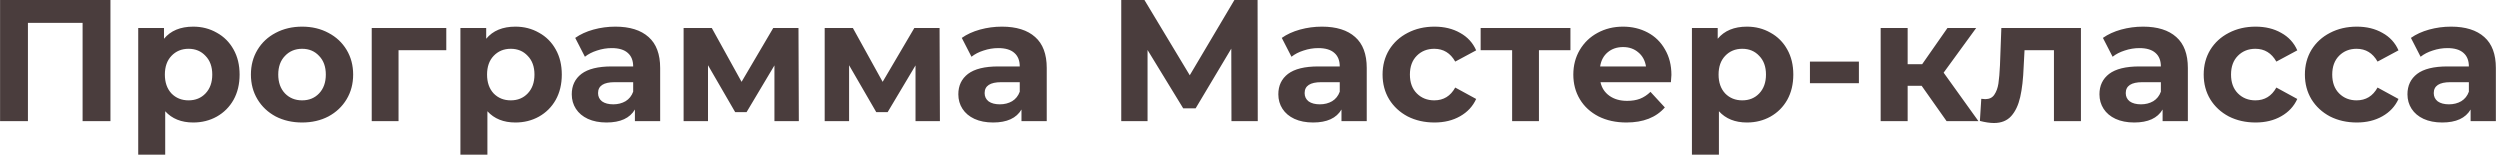 <?xml version="1.0" encoding="UTF-8"?> <svg xmlns="http://www.w3.org/2000/svg" width="289" height="18" viewBox="0 0 289 18" fill="none"> <path d="M12.768 -9.53674e-07V14H9.548V2.64H3.228V14H0.008V-9.53674e-07H12.768ZM22.338 3.08C23.338 3.08 24.245 3.313 25.058 3.78C25.885 4.233 26.531 4.88 26.998 5.72C27.465 6.547 27.698 7.513 27.698 8.62C27.698 9.727 27.465 10.7 26.998 11.54C26.531 12.367 25.885 13.013 25.058 13.48C24.245 13.933 23.338 14.16 22.338 14.16C20.965 14.16 19.885 13.727 19.098 12.86V17.88H15.978V3.24H18.958V4.48C19.731 3.547 20.858 3.08 22.338 3.08ZM21.798 11.6C22.598 11.6 23.251 11.333 23.758 10.8C24.278 10.253 24.538 9.527 24.538 8.62C24.538 7.713 24.278 6.993 23.758 6.46C23.251 5.913 22.598 5.64 21.798 5.64C20.998 5.64 20.338 5.913 19.818 6.46C19.311 6.993 19.058 7.713 19.058 8.62C19.058 9.527 19.311 10.253 19.818 10.8C20.338 11.333 20.998 11.6 21.798 11.6ZM34.925 14.16C33.791 14.16 32.771 13.927 31.865 13.46C30.971 12.98 30.271 12.32 29.765 11.48C29.258 10.64 29.005 9.687 29.005 8.62C29.005 7.553 29.258 6.6 29.765 5.76C30.271 4.92 30.971 4.267 31.865 3.8C32.771 3.32 33.791 3.08 34.925 3.08C36.058 3.08 37.071 3.32 37.965 3.8C38.858 4.267 39.558 4.92 40.065 5.76C40.571 6.6 40.825 7.553 40.825 8.62C40.825 9.687 40.571 10.64 40.065 11.48C39.558 12.32 38.858 12.98 37.965 13.46C37.071 13.927 36.058 14.16 34.925 14.16ZM34.925 11.6C35.725 11.6 36.378 11.333 36.885 10.8C37.405 10.253 37.665 9.527 37.665 8.62C37.665 7.713 37.405 6.993 36.885 6.46C36.378 5.913 35.725 5.64 34.925 5.64C34.125 5.64 33.465 5.913 32.945 6.46C32.425 6.993 32.165 7.713 32.165 8.62C32.165 9.527 32.425 10.253 32.945 10.8C33.465 11.333 34.125 11.6 34.925 11.6ZM51.591 5.8H46.071V14H42.971V3.24H51.591V5.8ZM59.584 3.08C60.584 3.08 61.491 3.313 62.304 3.78C63.131 4.233 63.778 4.88 64.244 5.72C64.711 6.547 64.944 7.513 64.944 8.62C64.944 9.727 64.711 10.7 64.244 11.54C63.778 12.367 63.131 13.013 62.304 13.48C61.491 13.933 60.584 14.16 59.584 14.16C58.211 14.16 57.131 13.727 56.344 12.86V17.88H53.224V3.24H56.204V4.48C56.977 3.547 58.104 3.08 59.584 3.08ZM59.044 11.6C59.844 11.6 60.498 11.333 61.004 10.8C61.524 10.253 61.784 9.527 61.784 8.62C61.784 7.713 61.524 6.993 61.004 6.46C60.498 5.913 59.844 5.64 59.044 5.64C58.244 5.64 57.584 5.913 57.064 6.46C56.557 6.993 56.304 7.713 56.304 8.62C56.304 9.527 56.557 10.253 57.064 10.8C57.584 11.333 58.244 11.6 59.044 11.6ZM71.135 3.08C72.802 3.08 74.082 3.48 74.975 4.28C75.868 5.067 76.315 6.26 76.315 7.86V14H73.395V12.66C72.808 13.66 71.715 14.16 70.115 14.16C69.288 14.16 68.568 14.02 67.955 13.74C67.355 13.46 66.895 13.073 66.575 12.58C66.255 12.087 66.095 11.527 66.095 10.9C66.095 9.9 66.468 9.113 67.215 8.54C67.975 7.967 69.142 7.68 70.715 7.68H73.195C73.195 7 72.988 6.48 72.575 6.12C72.162 5.747 71.542 5.56 70.715 5.56C70.142 5.56 69.575 5.653 69.015 5.84C68.468 6.013 68.002 6.253 67.615 6.56L66.495 4.38C67.082 3.967 67.782 3.647 68.595 3.42C69.422 3.193 70.268 3.08 71.135 3.08ZM70.895 12.06C71.428 12.06 71.902 11.94 72.315 11.7C72.728 11.447 73.022 11.08 73.195 10.6V9.5H71.055C69.775 9.5 69.135 9.92 69.135 10.76C69.135 11.16 69.288 11.48 69.595 11.72C69.915 11.947 70.348 12.06 70.895 12.06ZM89.525 14V7.56L86.305 12.96H84.985L81.845 7.54V14H79.025V3.24H82.285L85.725 9.46L89.385 3.24H92.305L92.345 14H89.525ZM105.834 14V7.56L102.614 12.96H101.294L98.154 7.54V14H95.334V3.24H98.594L102.034 9.46L105.694 3.24H108.614L108.654 14H105.834ZM115.823 3.08C117.489 3.08 118.769 3.48 119.663 4.28C120.556 5.067 121.003 6.26 121.003 7.86V14H118.083V12.66C117.496 13.66 116.403 14.16 114.803 14.16C113.976 14.16 113.256 14.02 112.643 13.74C112.043 13.46 111.583 13.073 111.263 12.58C110.943 12.087 110.783 11.527 110.783 10.9C110.783 9.9 111.156 9.113 111.903 8.54C112.663 7.967 113.829 7.68 115.403 7.68H117.883C117.883 7 117.676 6.48 117.263 6.12C116.849 5.747 116.229 5.56 115.403 5.56C114.829 5.56 114.263 5.653 113.703 5.84C113.156 6.013 112.689 6.253 112.303 6.56L111.183 4.38C111.769 3.967 112.469 3.647 113.283 3.42C114.109 3.193 114.956 3.08 115.823 3.08ZM115.583 12.06C116.116 12.06 116.589 11.94 117.003 11.7C117.416 11.447 117.709 11.08 117.883 10.6V9.5H115.743C114.463 9.5 113.823 9.92 113.823 10.76C113.823 11.16 113.976 11.48 114.283 11.72C114.603 11.947 115.036 12.06 115.583 12.06ZM142.357 14L142.337 5.62L138.217 12.52H136.777L132.657 5.78V14H129.617V-9.53674e-07H132.297L137.537 8.7L142.697 -9.53674e-07H145.377L145.397 14H142.357ZM152.815 3.08C154.481 3.08 155.761 3.48 156.655 4.28C157.548 5.067 157.995 6.26 157.995 7.86V14H155.075V12.66C154.488 13.66 153.395 14.16 151.795 14.16C150.968 14.16 150.248 14.02 149.635 13.74C149.035 13.46 148.575 13.073 148.255 12.58C147.935 12.087 147.775 11.527 147.775 10.9C147.775 9.9 148.148 9.113 148.895 8.54C149.655 7.967 150.821 7.68 152.395 7.68H154.875C154.875 7 154.668 6.48 154.255 6.12C153.841 5.747 153.221 5.56 152.395 5.56C151.821 5.56 151.255 5.653 150.695 5.84C150.148 6.013 149.681 6.253 149.295 6.56L148.175 4.38C148.761 3.967 149.461 3.647 150.275 3.42C151.101 3.193 151.948 3.08 152.815 3.08ZM152.575 12.06C153.108 12.06 153.581 11.94 153.995 11.7C154.408 11.447 154.701 11.08 154.875 10.6V9.5H152.735C151.455 9.5 150.815 9.92 150.815 10.76C150.815 11.16 150.968 11.48 151.275 11.72C151.595 11.947 152.028 12.06 152.575 12.06ZM165.825 14.16C164.678 14.16 163.645 13.927 162.725 13.46C161.818 12.98 161.105 12.32 160.585 11.48C160.078 10.64 159.825 9.687 159.825 8.62C159.825 7.553 160.078 6.6 160.585 5.76C161.105 4.92 161.818 4.267 162.725 3.8C163.645 3.32 164.678 3.08 165.825 3.08C166.958 3.08 167.945 3.32 168.785 3.8C169.638 4.267 170.258 4.94 170.645 5.82L168.225 7.12C167.665 6.133 166.858 5.64 165.805 5.64C164.992 5.64 164.318 5.907 163.785 6.44C163.252 6.973 162.985 7.7 162.985 8.62C162.985 9.54 163.252 10.267 163.785 10.8C164.318 11.333 164.992 11.6 165.805 11.6C166.872 11.6 167.678 11.107 168.225 10.12L170.645 11.44C170.258 12.293 169.638 12.96 168.785 13.44C167.945 13.92 166.958 14.16 165.825 14.16ZM181.542 5.8H177.902V14H174.802V5.8H171.162V3.24H181.542V5.8ZM193.216 8.66C193.216 8.7 193.196 8.98 193.156 9.5H185.016C185.163 10.167 185.509 10.693 186.056 11.08C186.603 11.467 187.283 11.66 188.096 11.66C188.656 11.66 189.149 11.58 189.576 11.42C190.016 11.247 190.423 10.98 190.796 10.62L192.456 12.42C191.443 13.58 189.963 14.16 188.016 14.16C186.803 14.16 185.729 13.927 184.796 13.46C183.863 12.98 183.143 12.32 182.636 11.48C182.129 10.64 181.876 9.687 181.876 8.62C181.876 7.567 182.123 6.62 182.616 5.78C183.123 4.927 183.809 4.267 184.676 3.8C185.556 3.32 186.536 3.08 187.616 3.08C188.669 3.08 189.623 3.307 190.476 3.76C191.329 4.213 191.996 4.867 192.476 5.72C192.969 6.56 193.216 7.54 193.216 8.66ZM187.636 5.44C186.929 5.44 186.336 5.64 185.856 6.04C185.376 6.44 185.083 6.987 184.976 7.68H190.276C190.169 7 189.876 6.46 189.396 6.06C188.916 5.647 188.329 5.44 187.636 5.44ZM201.947 3.08C202.947 3.08 203.854 3.313 204.667 3.78C205.494 4.233 206.141 4.88 206.607 5.72C207.074 6.547 207.307 7.513 207.307 8.62C207.307 9.727 207.074 10.7 206.607 11.54C206.141 12.367 205.494 13.013 204.667 13.48C203.854 13.933 202.947 14.16 201.947 14.16C200.574 14.16 199.494 13.727 198.707 12.86V17.88H195.587V3.24H198.567V4.48C199.341 3.547 200.467 3.08 201.947 3.08ZM201.407 11.6C202.207 11.6 202.861 11.333 203.367 10.8C203.887 10.253 204.147 9.527 204.147 8.62C204.147 7.713 203.887 6.993 203.367 6.46C202.861 5.913 202.207 5.64 201.407 5.64C200.607 5.64 199.947 5.913 199.427 6.46C198.921 6.993 198.667 7.713 198.667 8.62C198.667 9.527 198.921 10.253 199.427 10.8C199.947 11.333 200.607 11.6 201.407 11.6ZM209.229 7.12H214.889V9.62H209.229V7.12ZM222.144 9.92H220.524V14H217.404V3.24H220.524V7.42H222.204L225.124 3.24H228.444L224.684 8.4L228.704 14H225.024L222.144 9.92ZM240.556 3.24V14H237.436V5.8H234.036L233.936 7.7C233.883 9.113 233.75 10.287 233.536 11.22C233.323 12.153 232.976 12.887 232.496 13.42C232.016 13.953 231.35 14.22 230.496 14.22C230.043 14.22 229.503 14.14 228.876 13.98L229.036 11.42C229.25 11.447 229.403 11.46 229.496 11.46C229.963 11.46 230.31 11.293 230.536 10.96C230.776 10.613 230.936 10.18 231.016 9.66C231.096 9.127 231.156 8.427 231.196 7.56L231.356 3.24H240.556ZM247.737 3.08C249.403 3.08 250.683 3.48 251.577 4.28C252.47 5.067 252.917 6.26 252.917 7.86V14H249.997V12.66C249.41 13.66 248.317 14.16 246.717 14.16C245.89 14.16 245.17 14.02 244.557 13.74C243.957 13.46 243.497 13.073 243.177 12.58C242.857 12.087 242.697 11.527 242.697 10.9C242.697 9.9 243.07 9.113 243.817 8.54C244.577 7.967 245.743 7.68 247.317 7.68H249.797C249.797 7 249.59 6.48 249.177 6.12C248.763 5.747 248.143 5.56 247.317 5.56C246.743 5.56 246.177 5.653 245.617 5.84C245.07 6.013 244.603 6.253 244.217 6.56L243.097 4.38C243.683 3.967 244.383 3.647 245.197 3.42C246.023 3.193 246.87 3.08 247.737 3.08ZM247.497 12.06C248.03 12.06 248.503 11.94 248.917 11.7C249.33 11.447 249.623 11.08 249.797 10.6V9.5H247.657C246.377 9.5 245.737 9.92 245.737 10.76C245.737 11.16 245.89 11.48 246.197 11.72C246.517 11.947 246.95 12.06 247.497 12.06ZM260.747 14.16C259.6 14.16 258.567 13.927 257.647 13.46C256.74 12.98 256.027 12.32 255.507 11.48C255 10.64 254.747 9.687 254.747 8.62C254.747 7.553 255 6.6 255.507 5.76C256.027 4.92 256.74 4.267 257.647 3.8C258.567 3.32 259.6 3.08 260.747 3.08C261.88 3.08 262.867 3.32 263.707 3.8C264.56 4.267 265.18 4.94 265.567 5.82L263.147 7.12C262.587 6.133 261.78 5.64 260.727 5.64C259.914 5.64 259.24 5.907 258.707 6.44C258.174 6.973 257.907 7.7 257.907 8.62C257.907 9.54 258.174 10.267 258.707 10.8C259.24 11.333 259.914 11.6 260.727 11.6C261.794 11.6 262.6 11.107 263.147 10.12L265.567 11.44C265.18 12.293 264.56 12.96 263.707 13.44C262.867 13.92 261.88 14.16 260.747 14.16ZM272.446 14.16C271.3 14.16 270.266 13.927 269.346 13.46C268.44 12.98 267.726 12.32 267.206 11.48C266.7 10.64 266.446 9.687 266.446 8.62C266.446 7.553 266.7 6.6 267.206 5.76C267.726 4.92 268.44 4.267 269.346 3.8C270.266 3.32 271.3 3.08 272.446 3.08C273.58 3.08 274.566 3.32 275.406 3.8C276.26 4.267 276.88 4.94 277.266 5.82L274.846 7.12C274.286 6.133 273.48 5.64 272.426 5.64C271.613 5.64 270.94 5.907 270.406 6.44C269.873 6.973 269.606 7.7 269.606 8.62C269.606 9.54 269.873 10.267 270.406 10.8C270.94 11.333 271.613 11.6 272.426 11.6C273.493 11.6 274.3 11.107 274.846 10.12L277.266 11.44C276.88 12.293 276.26 12.96 275.406 13.44C274.566 13.92 273.58 14.16 272.446 14.16ZM283.342 3.08C285.009 3.08 286.289 3.48 287.182 4.28C288.075 5.067 288.522 6.26 288.522 7.86V14H285.602V12.66C285.015 13.66 283.922 14.16 282.322 14.16C281.495 14.16 280.775 14.02 280.162 13.74C279.562 13.46 279.102 13.073 278.782 12.58C278.462 12.087 278.302 11.527 278.302 10.9C278.302 9.9 278.675 9.113 279.422 8.54C280.182 7.967 281.349 7.68 282.922 7.68H285.402C285.402 7 285.195 6.48 284.782 6.12C284.369 5.747 283.749 5.56 282.922 5.56C282.349 5.56 281.782 5.653 281.222 5.84C280.675 6.013 280.209 6.253 279.822 6.56L278.702 4.38C279.289 3.967 279.989 3.647 280.802 3.42C281.629 3.193 282.475 3.08 283.342 3.08ZM283.102 12.06C283.635 12.06 284.109 11.94 284.522 11.7C284.935 11.447 285.229 11.08 285.402 10.6V9.5H283.262C281.982 9.5 281.342 9.92 281.342 10.76C281.342 11.16 281.495 11.48 281.802 11.72C282.122 11.947 282.555 12.06 283.102 12.06Z" fill="#4A3D3D"></path> </svg> 